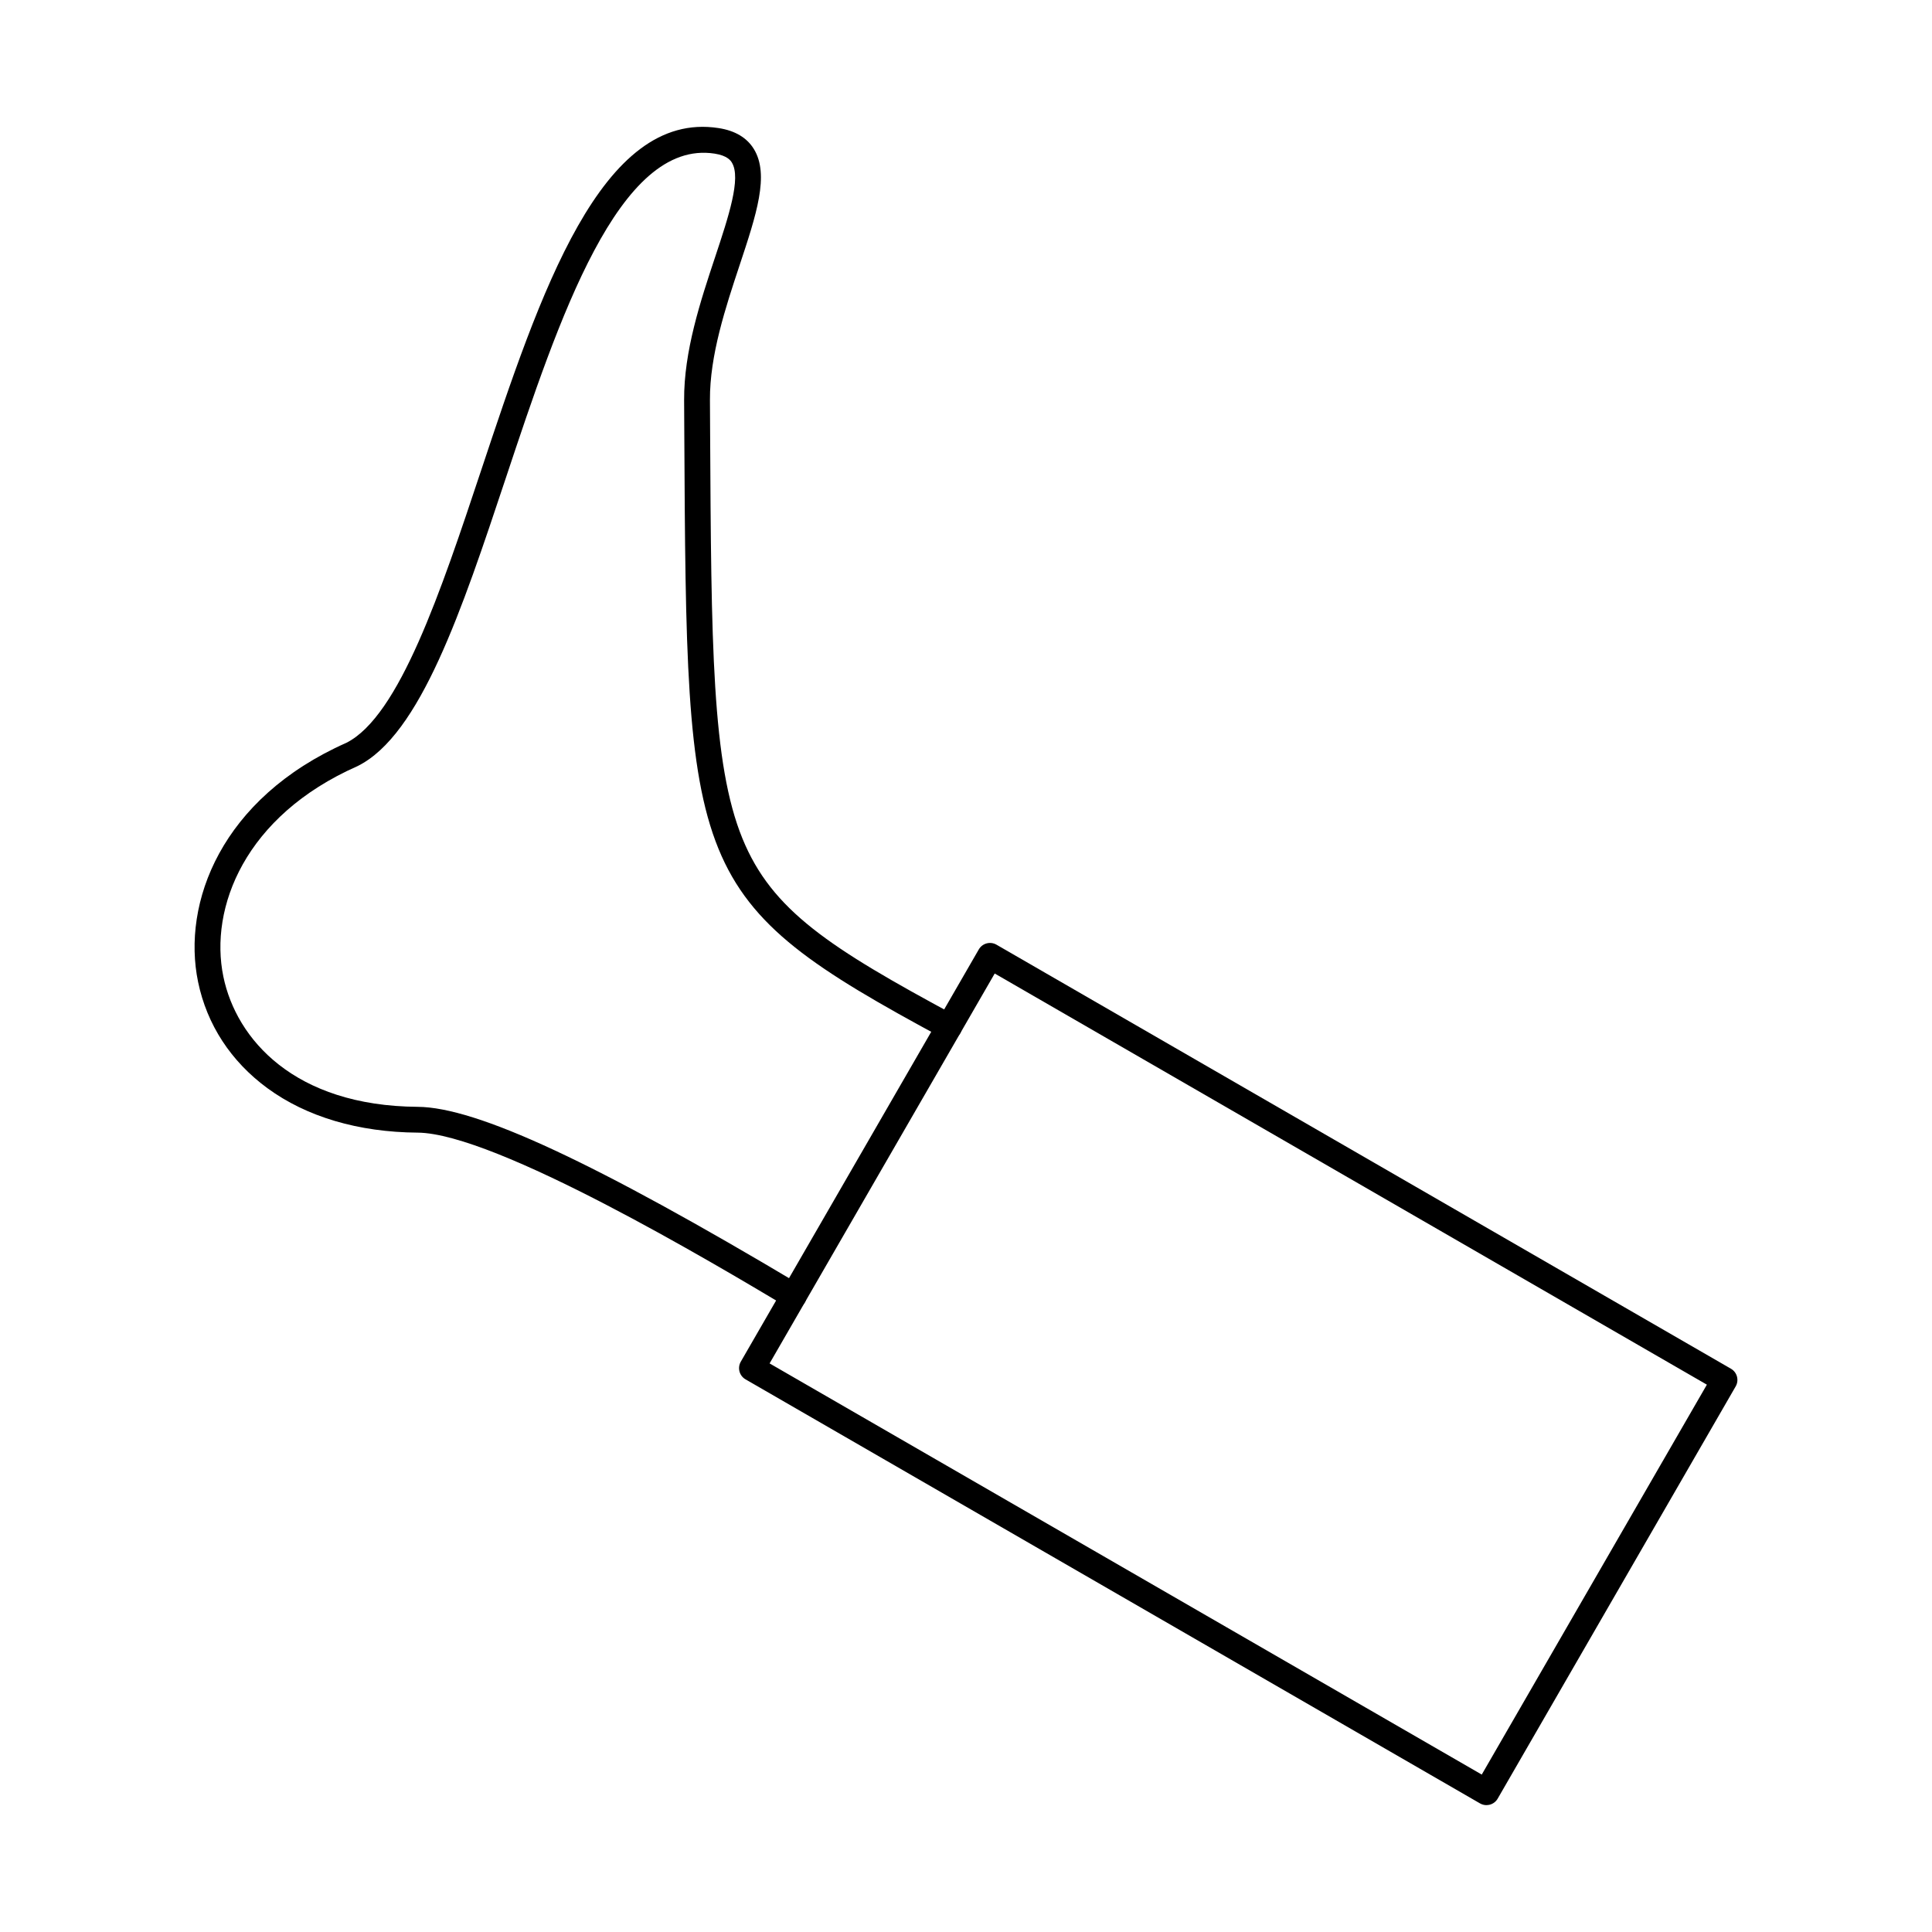 <?xml version="1.0" encoding="UTF-8"?>
<!-- Uploaded to: SVG Repo, www.svgrepo.com, Generator: SVG Repo Mixer Tools -->
<svg fill="#000000" width="800px" height="800px" version="1.1" viewBox="144 144 512 512" xmlns="http://www.w3.org/2000/svg">
 <g fill-rule="evenodd">
  <path d="m354.33 490.85c-0.598 0-1.199-0.156-1.75-0.484-19.102-11.391-77.23-46.055-97.926-46.207-15.676-0.113-29.434-4.188-39.793-11.785-9.664-7.09-16.016-16.82-18.363-28.137-4.348-20.961 6.117-48.676 39.301-63.387 14.027-7.074 25.059-40.203 35.723-72.242 15.629-46.945 31.777-95.496 62.922-90.664 4.363 0.676 7.508 2.551 9.352 5.57 4.16 6.812 0.652 17.379-3.789 30.758-3.715 11.195-7.93 23.887-7.863 35.723l0.043 8.008c0.301 56.957 0.465 88.332 8.562 108.19 7.805 19.141 23.176 28.992 56.391 46.902 1.664 0.898 2.285 2.973 1.387 4.637-0.898 1.66-2.973 2.285-4.637 1.387-67.891-36.613-67.926-43.641-68.547-161.07l-0.043-8.008c-0.07-12.961 4.328-26.215 8.215-37.914 3.574-10.766 6.949-20.934 4.441-25.039-0.277-0.457-1.125-1.84-4.559-2.375-25.402-3.941-41.336 43.875-55.379 86.062-11.637 34.953-22.629 67.973-39.234 76.238-0.047 0.023-0.094 0.047-0.141 0.066-29.746 13.156-39.234 37.492-35.441 55.77 3.426 16.508 18.754 34.234 51.504 34.473 15.602 0.113 46.867 14.66 101.38 47.172 1.621 0.969 2.156 3.066 1.188 4.691-0.641 1.074-1.777 1.668-2.941 1.668z"/>
  <path d="m347.95 505.32 188.73 108.96 59.66-103.33-188.73-108.96zm189.98 117.06c-0.598 0-1.188-0.16-1.711-0.461l-194.65-112.38c-0.785-0.453-1.359-1.199-1.594-2.078-0.234-0.875-0.113-1.809 0.34-2.598l63.078-109.26c0.453-0.785 1.199-1.359 2.078-1.594 0.875-0.234 1.809-0.113 2.598 0.34l194.65 112.38c1.637 0.945 2.195 3.039 1.254 4.676l-63.078 109.26c-0.453 0.785-1.199 1.355-2.078 1.594-0.289 0.07-0.586 0.117-0.883 0.113z"/>
 </g>
</svg>